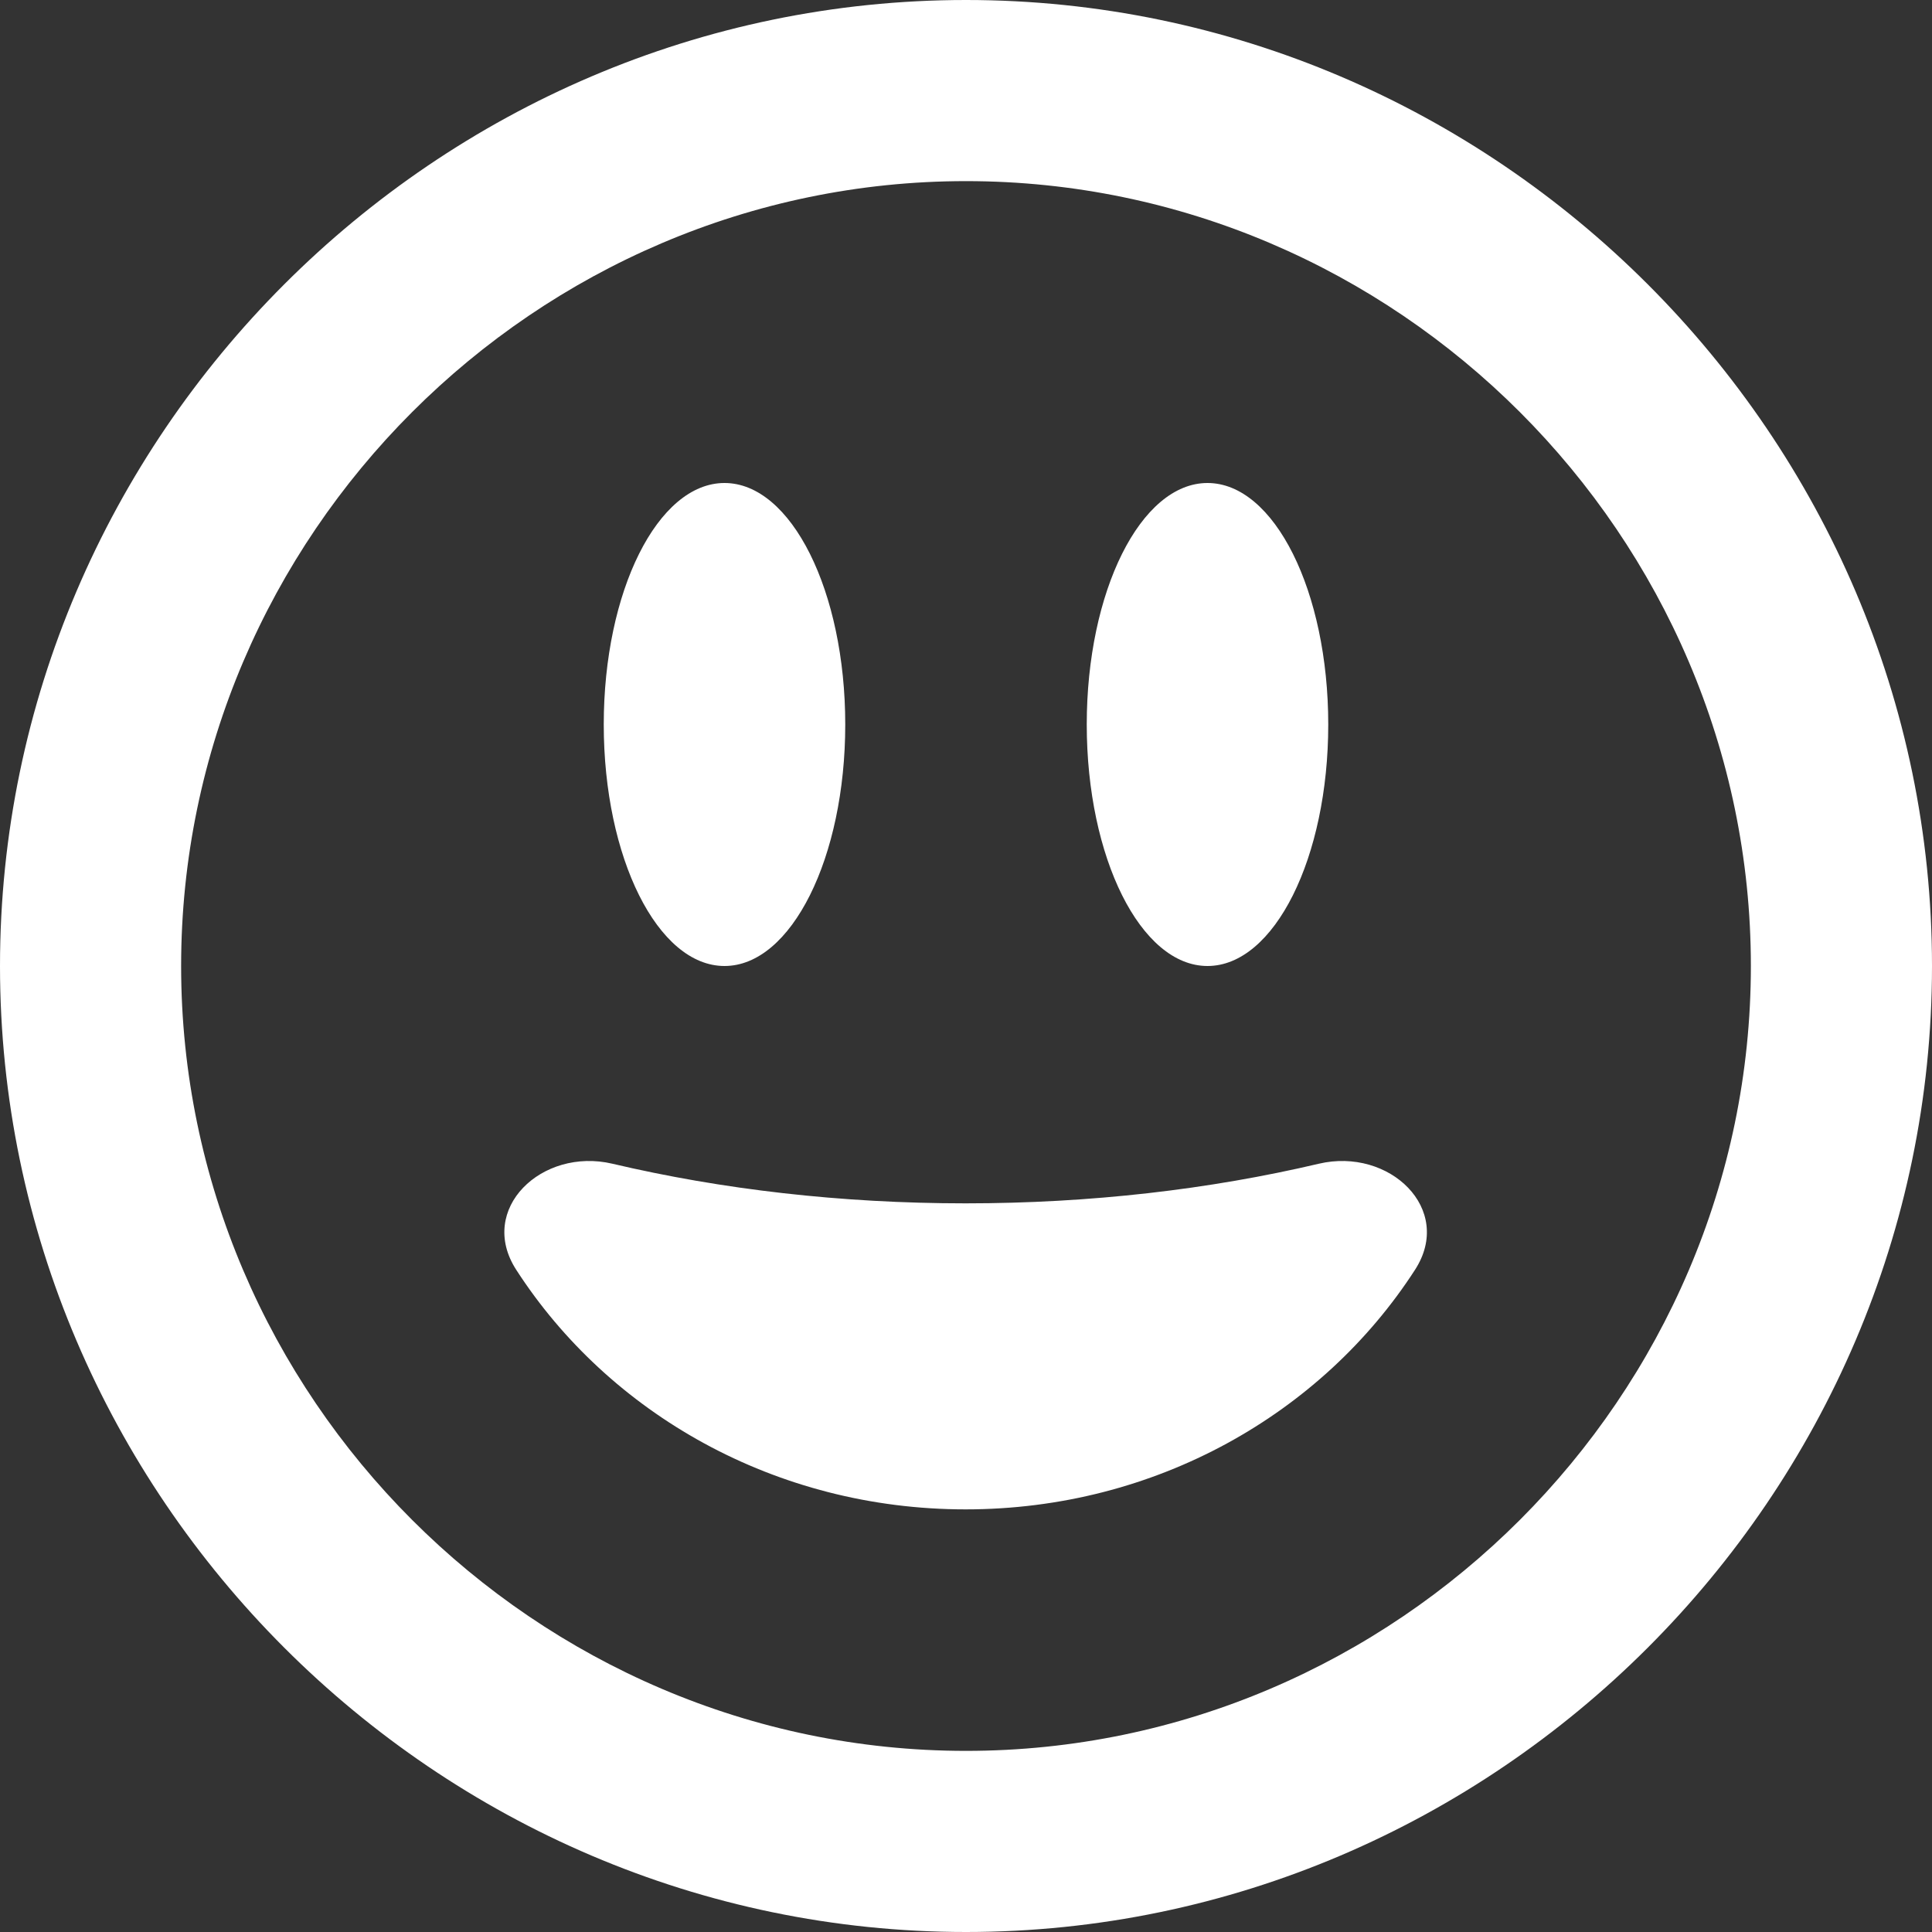 <?xml version="1.0" encoding="UTF-8" standalone="no"?>
<!DOCTYPE svg PUBLIC "-//W3C//DTD SVG 1.1//EN" "http://www.w3.org/Graphics/SVG/1.1/DTD/svg11.dtd">
<svg width="100%" height="100%" viewBox="0 0 512 512" version="1.1" xmlns="http://www.w3.org/2000/svg" xmlns:xlink="http://www.w3.org/1999/xlink" xml:space="preserve" xmlns:serif="http://www.serif.com/" style="fill-rule:evenodd;clip-rule:evenodd;stroke-linejoin:round;stroke-miterlimit:2;">
    <rect x="0" y="0" width="512" height="512" fill="#333333" stroke="none"/>
    <path d="M464,256C464,141.895 370.105,48 256,48C141.895,48 48,141.895 48,256C48,370.105 141.895,464 256,464C370.105,464 464,370.105 464,256ZM0,256C-0,115.563 115.563,0 256,0C396.437,-0 512,115.563 512,256C512,396.437 396.437,512 256,512C115.563,512 0,396.437 0,256ZM349.5,308.4C368.2,304 385.4,320.4 375,336.5C350.4,374.6 306.3,400 255.9,400C205.5,400 161.4,374.6 136.8,336.5C126.4,320.4 143.6,304 162.3,308.4C191.2,315.2 222.8,318.9 255.9,318.9C289,318.9 320.6,315.2 349.5,308.4ZM224,192C224,227.3 209.7,256 192,256C174.3,256 160,227.3 160,192C160,156.7 174.3,128 192,128C209.7,128 224,156.7 224,192ZM320,256C302.3,256 288,227.3 288,192C288,156.7 302.3,128 320,128C337.7,128 352,156.7 352,192C352,227.3 337.7,256 320,256Z" style="fill:white;fill-rule:nonzero;"/>
</svg>
